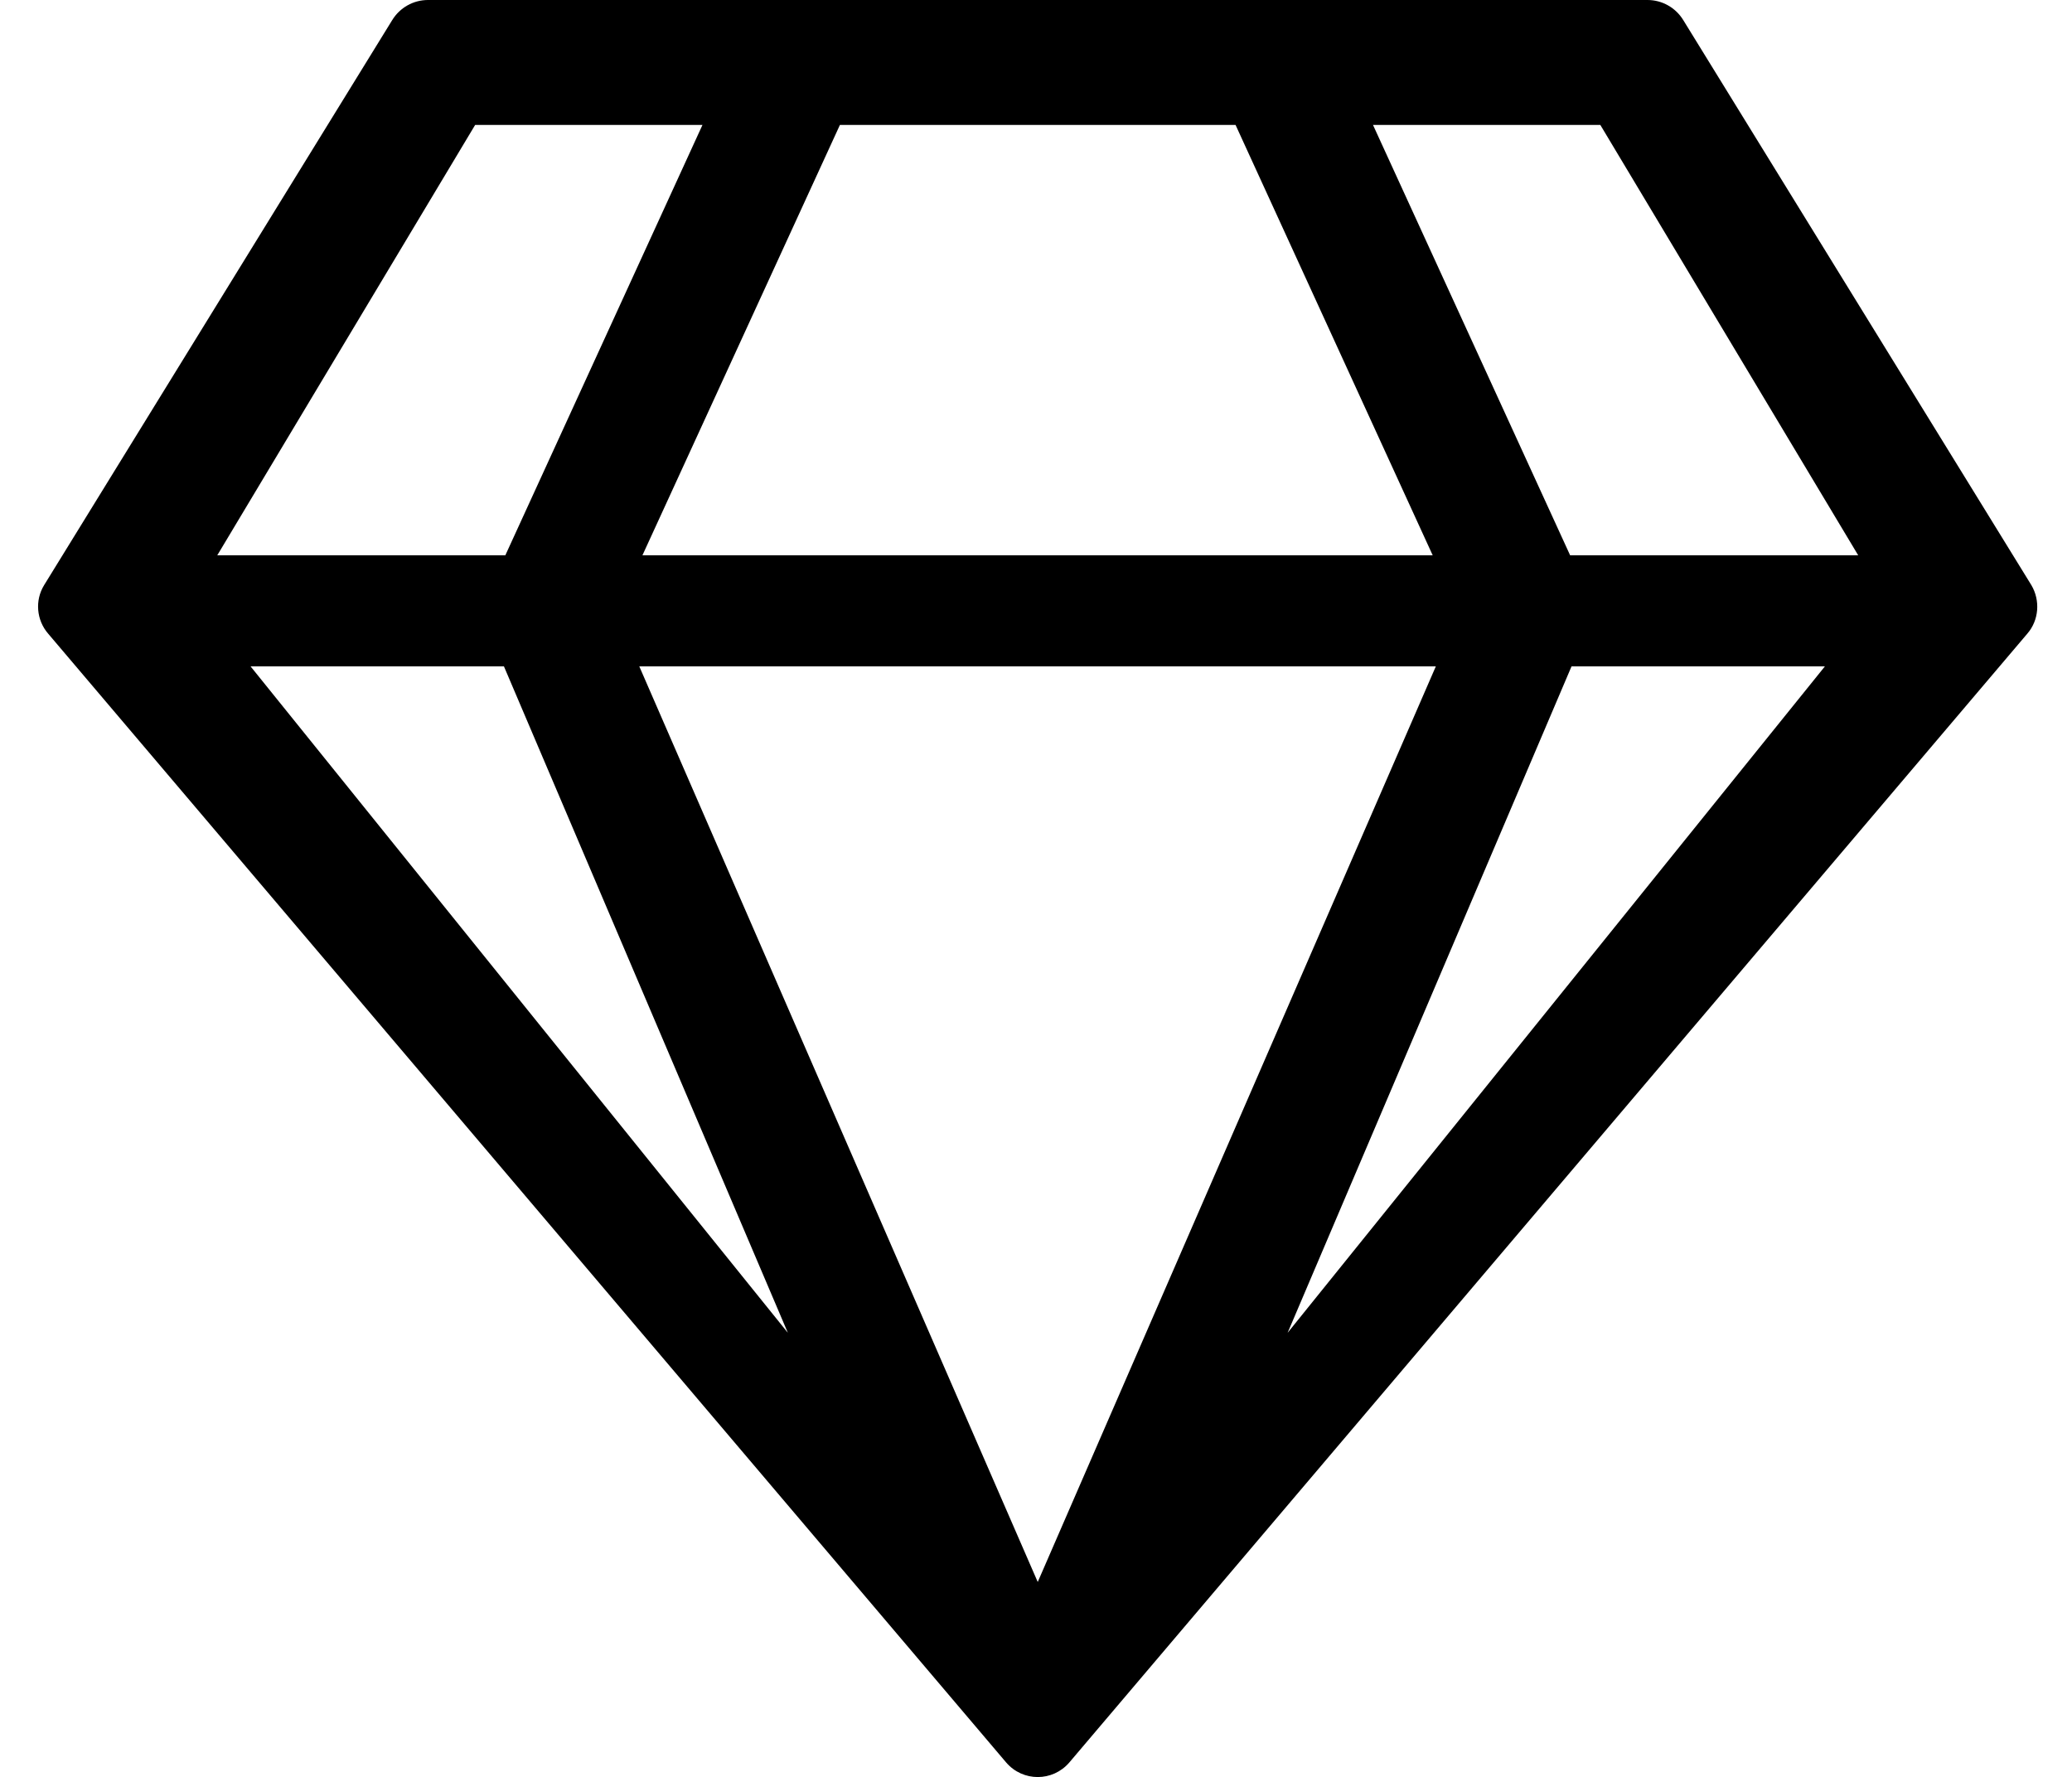 <?xml version="1.0" standalone="no"?>
<!DOCTYPE svg PUBLIC "-//W3C//DTD SVG 1.1//EN" "http://www.w3.org/Graphics/SVG/1.1/DTD/svg11.dtd" >
<svg xmlns="http://www.w3.org/2000/svg" xmlns:xlink="http://www.w3.org/1999/xlink" version="1.1" viewBox="-11 0 597 512">
   <path fill="currentColor"
d="M463.7 0c4.2 0 8.1 2.2 10.3 5.8l100.3 162.8c2.601 4.4 2.2 10.101 -1.2 14l-276 325.2c-4.8 5.601 -13.399 5.601 -18.199 0l-276 -325.2c-3.4 -3.899 -3.9 -9.6 -1.2 -14l100.3 -162.8
c2.2 -3.6 6.1 -5.8 10.3 -5.8h351.4zM450.1 36h-65.5l56.801 124h83zM345 36h-114l-56.9 124h227.7zM125.9 36l-74.301 124h83l56.801 -124h-65.5zM61.2 192l154.8 192l-81.8 -192h-73zM173.2 192l114.8 263.8l114.7 -263.8h-229.5z
M360 384l154.8 -192h-73z" />
</svg>
